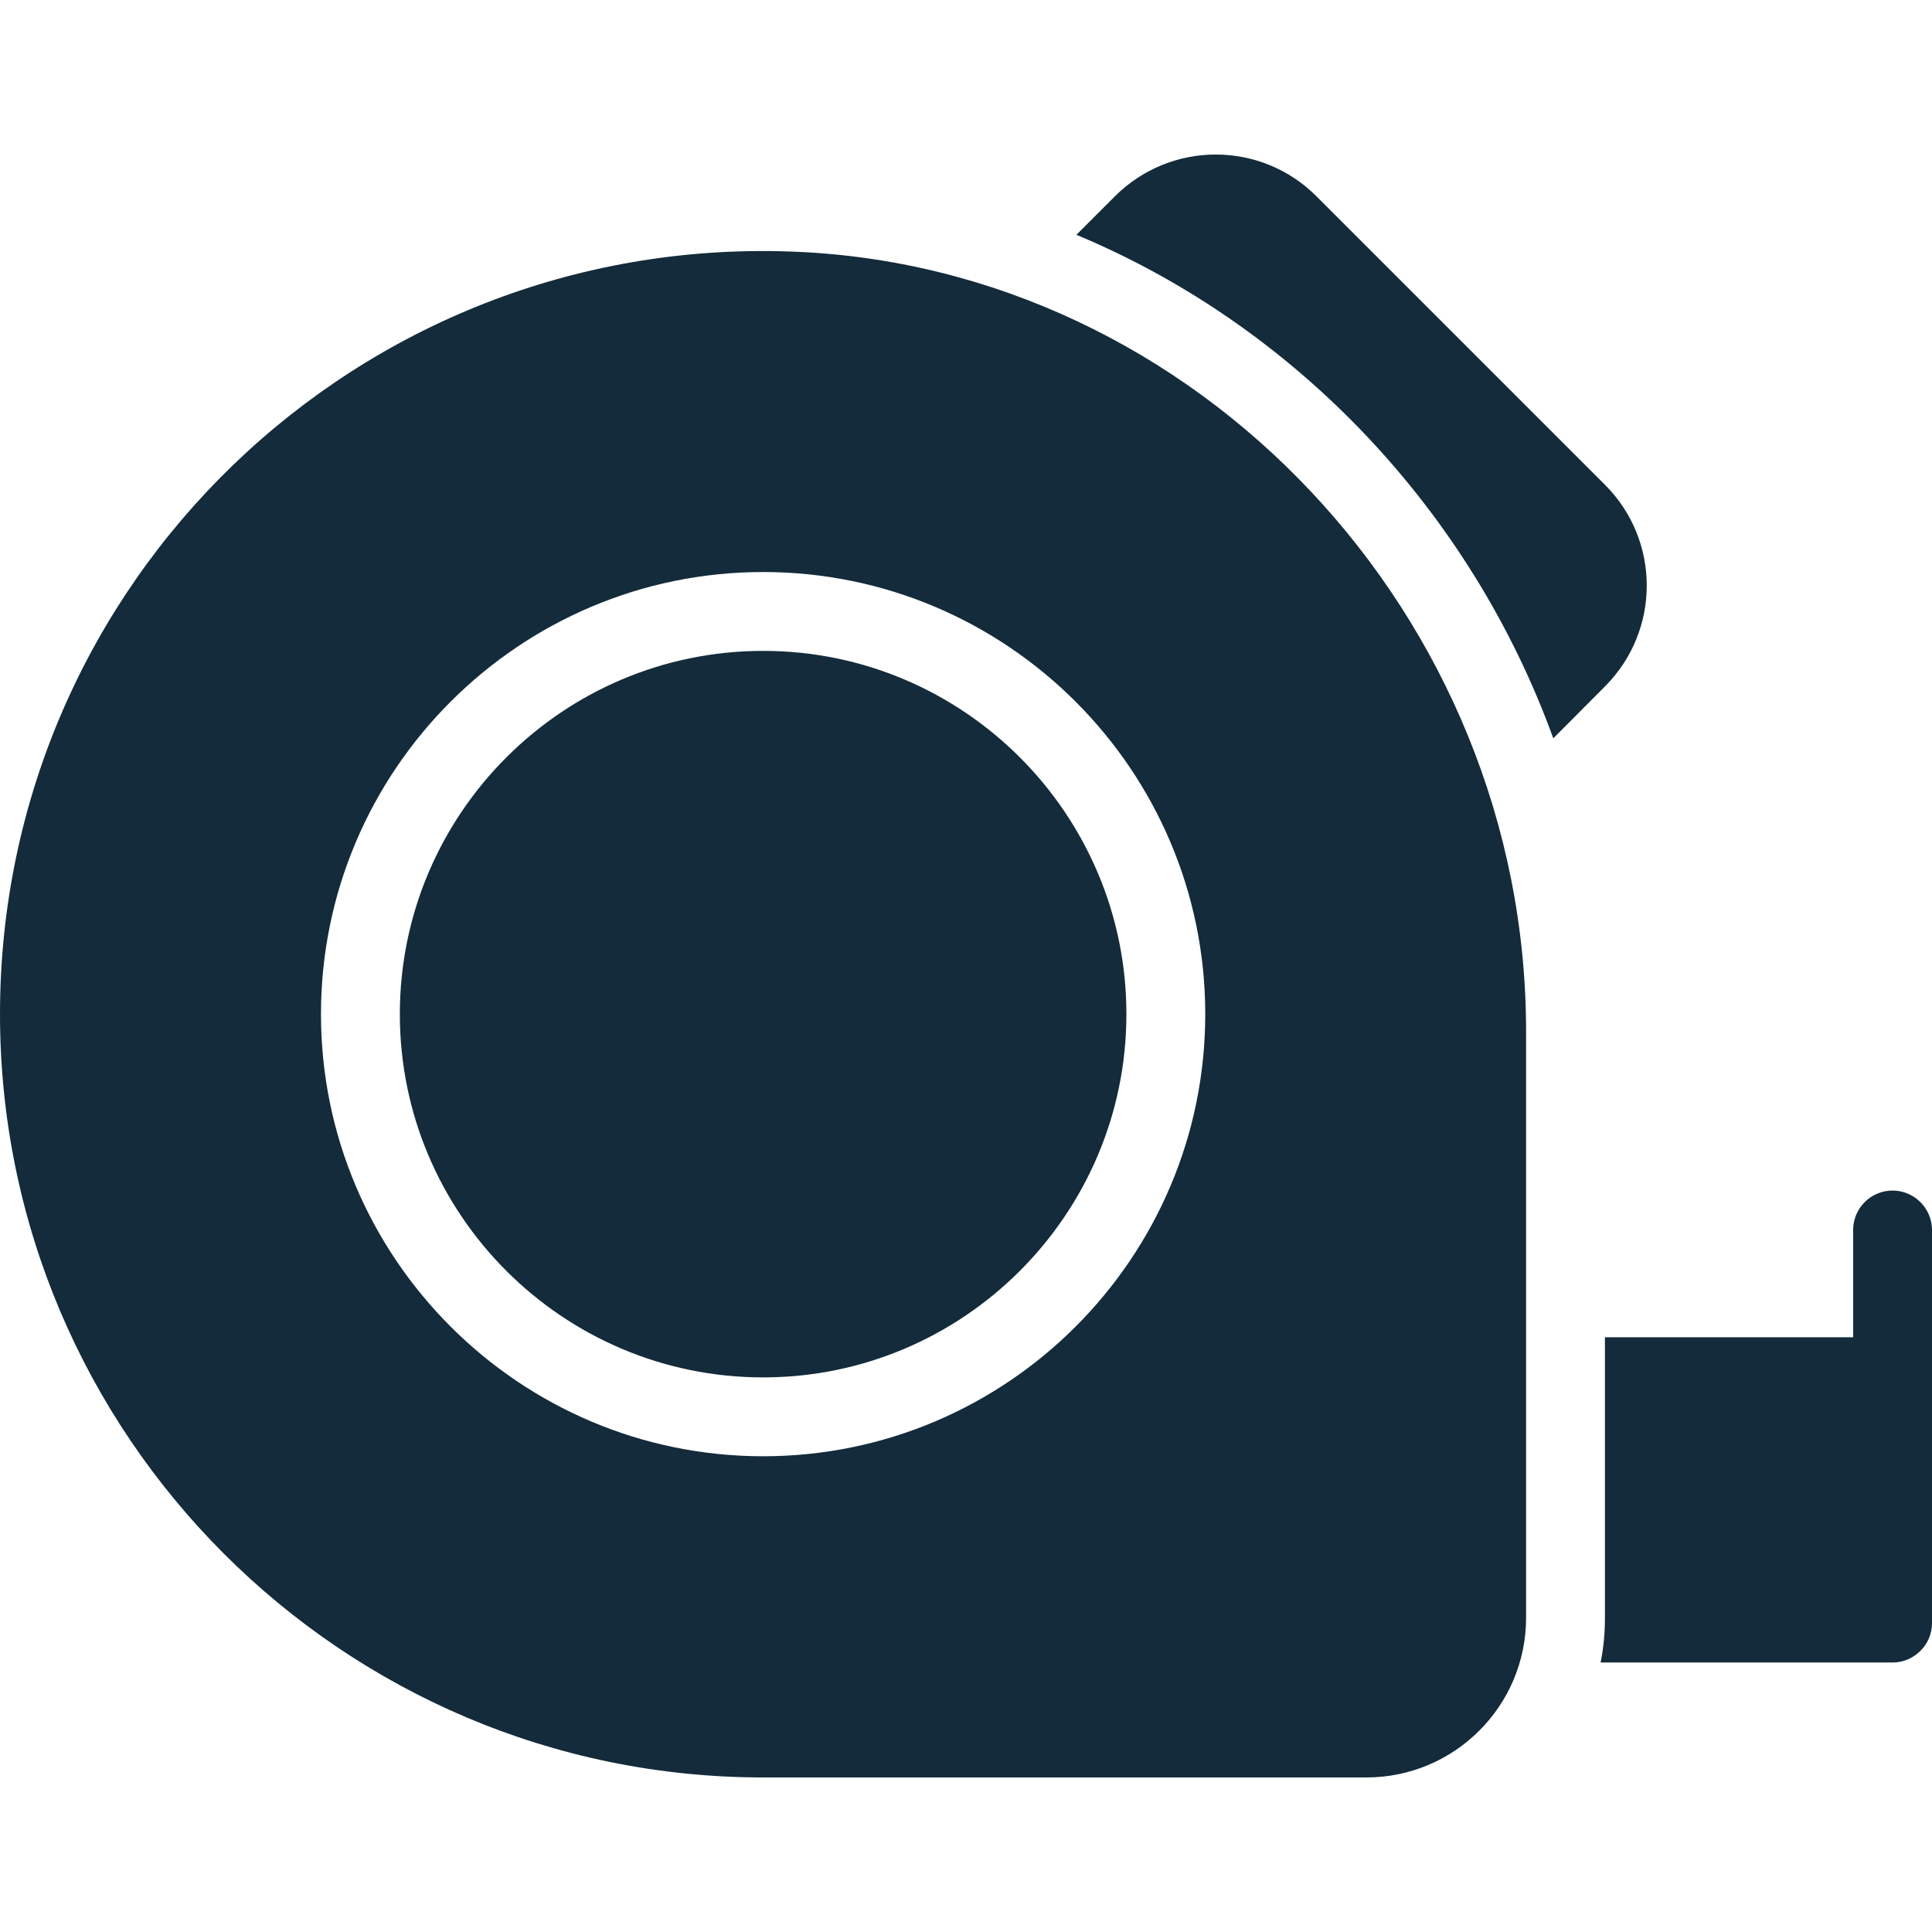 <svg xmlns="http://www.w3.org/2000/svg" version="1.1" xmlns:xlink="http://www.w3.org/1999/xlink" width="512" height="512" x="0" y="0" viewBox="0 0 512 512" style="enable-background:new 0 0 512 512" xml:space="preserve" class=""><g><path d="m425.273 181.972-13.636 13.689C389.8 135.421 343.406 86.469 285.258 62.226l10.136-10.136c14.971-14.971 38.94-14.719 53.551 0l76.33 76.33c14.729 14.624 14.958 38.592-.002 53.552zM202.236 172.49c-53.087 0-96.275 43.183-96.275 96.262 0 53.084 43.188 96.273 96.275 96.273 53.082 0 96.27-43.188 96.27-96.273 0-53.078-43.188-96.262-96.27-96.262z" fill="#132b3b" opacity="1" data-original="#000000" class=""></path><path d="M209.712 66.667C94.98 62.458 0 154.212 0 268.75c0 111.542 90.75 202.292 202.24 202.292h159.87c23.353 0 42.318-18.965 42.318-42.318V273.349c0-110.08-87.353-202.816-194.716-206.682zm-7.476 319.257c-64.607 0-117.174-52.564-117.174-117.171 0-64.602 52.567-117.161 117.174-117.161s117.169 52.559 117.169 117.161c0 64.607-52.562 117.171-117.169 117.171zM512 325.958v104.176c0 2.739-1.111 5.482-3.082 7.367-1.88 1.881-4.493 3.082-7.367 3.082h-77.374c.784-3.866 1.149-7.784 1.149-11.859V354.38h65.776v-28.421c0-5.746 4.65-10.449 10.449-10.449 5.747 0 10.449 4.702 10.449 10.448z" fill="#132b3b" opacity="1" data-original="#000000" class=""></path></g></svg>